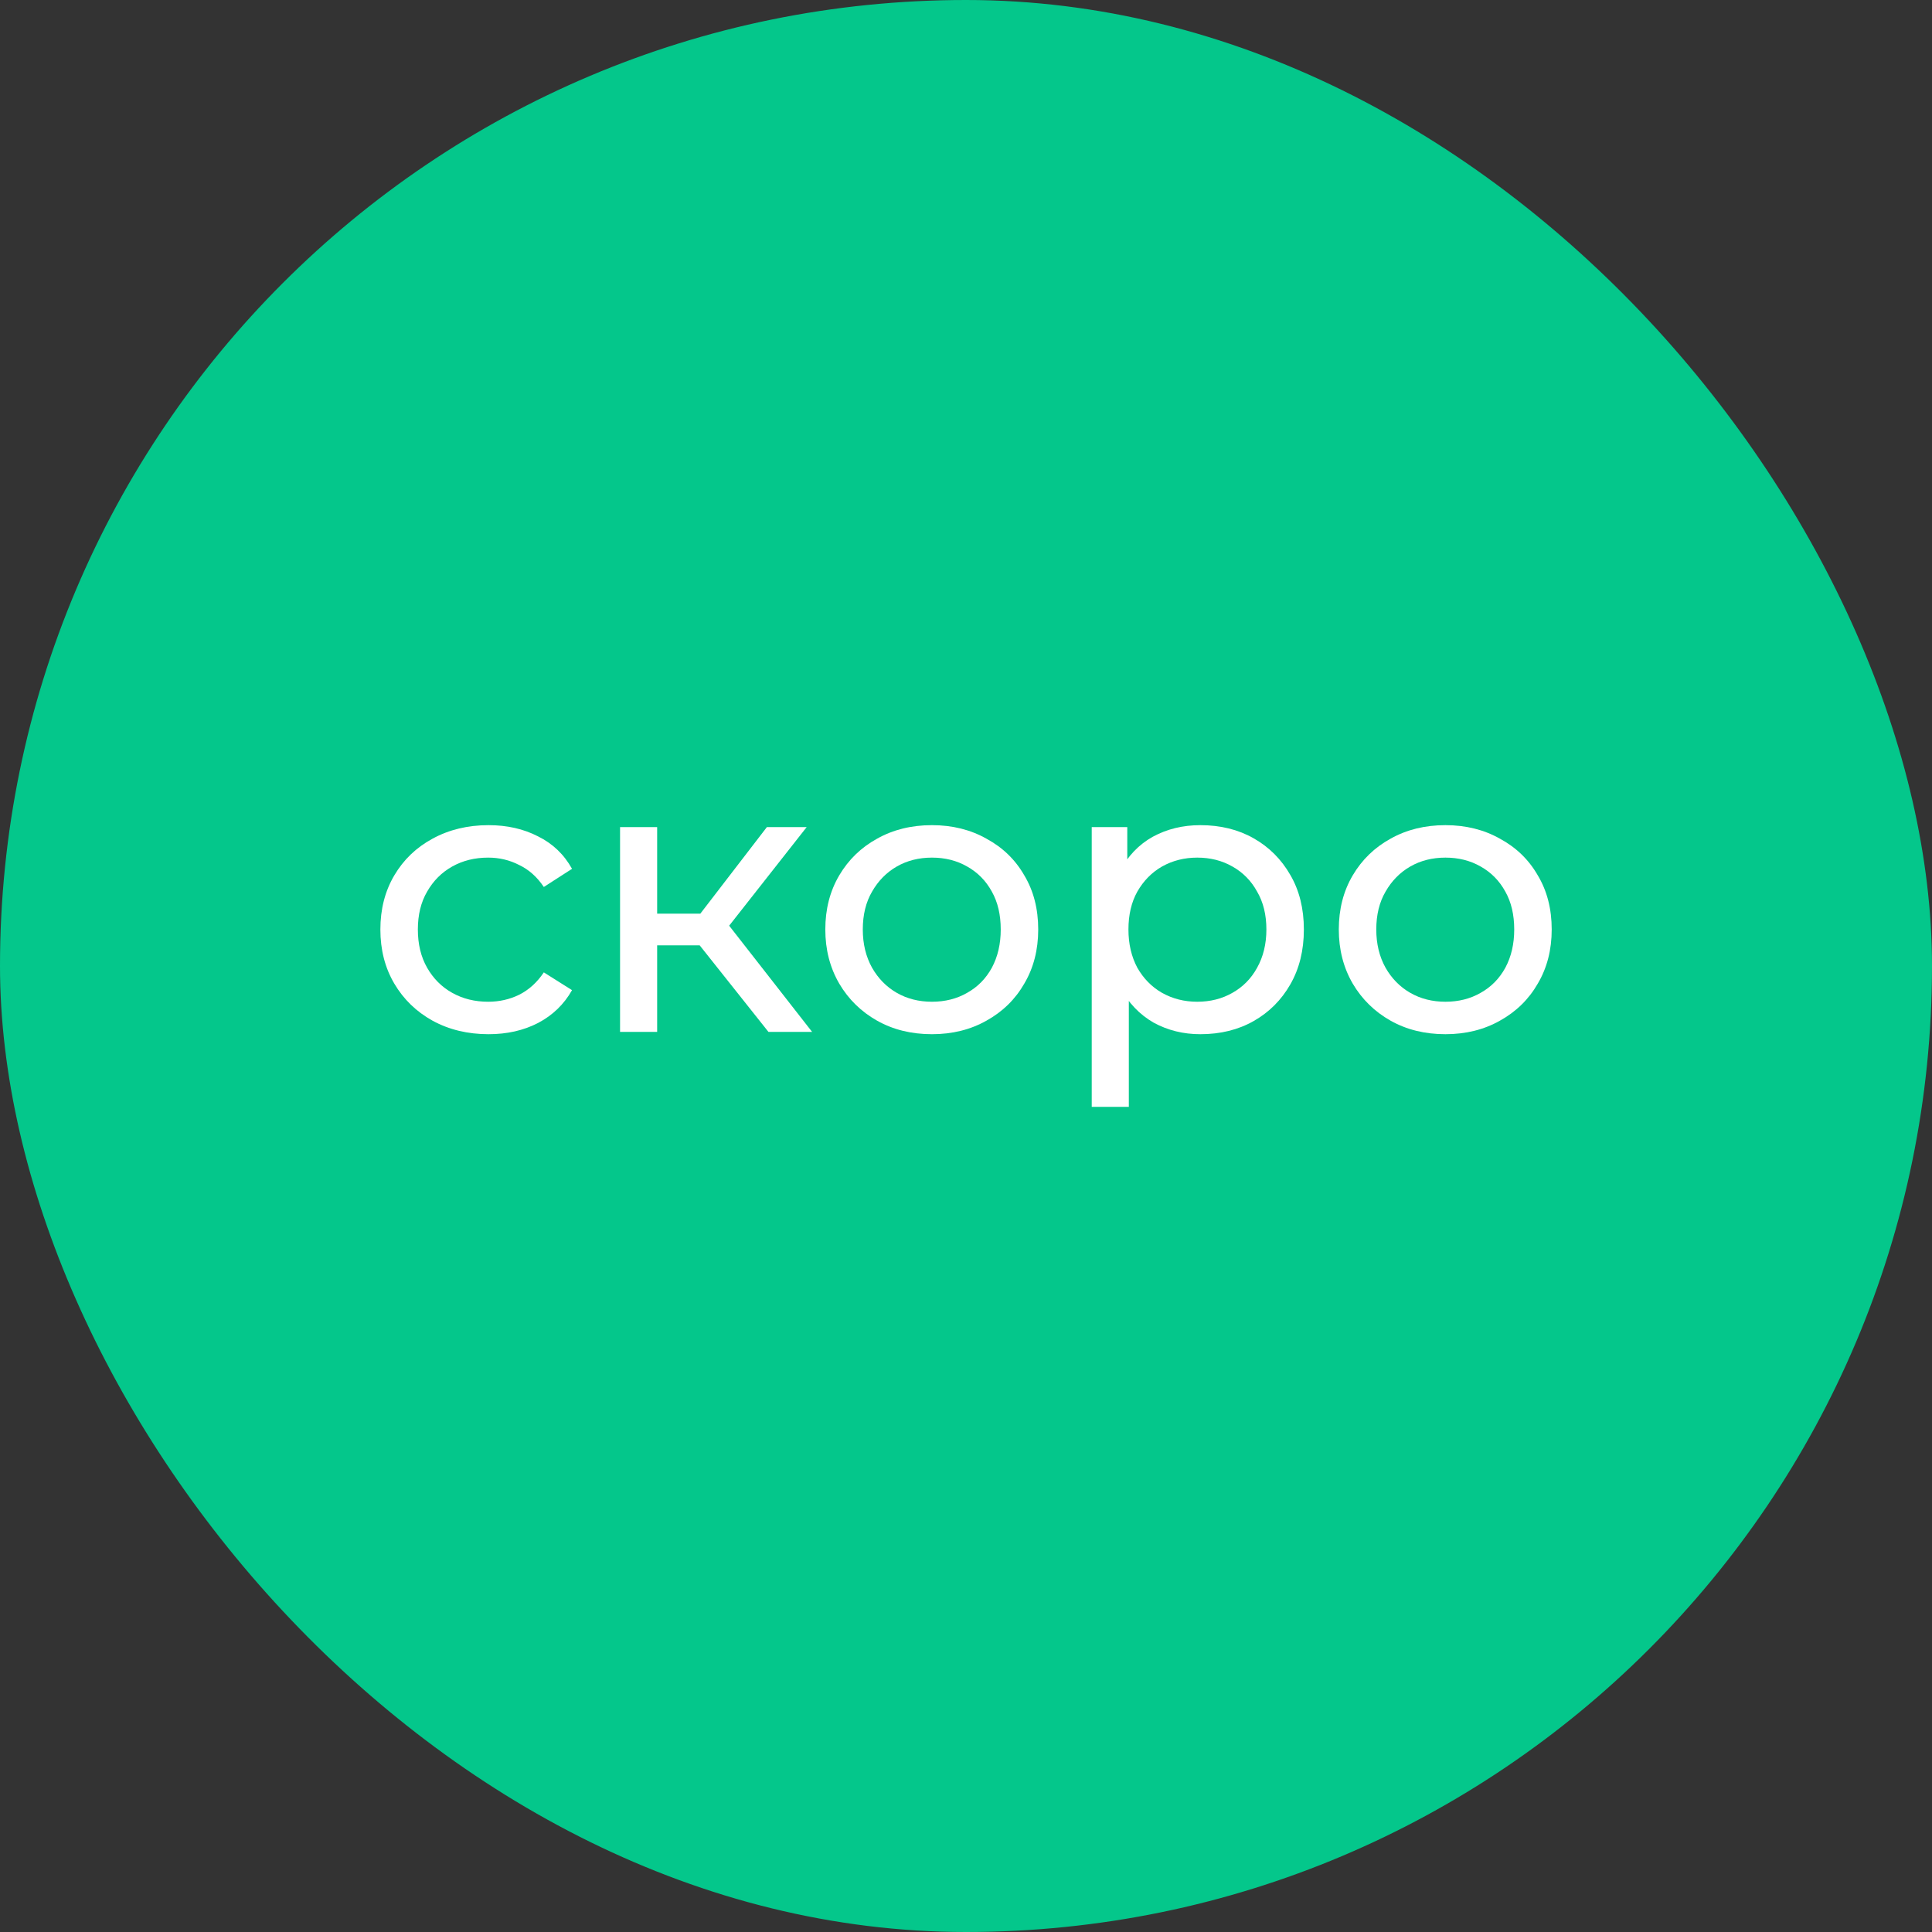 <svg width="50" height="50" viewBox="0 0 50 50" fill="none" xmlns="http://www.w3.org/2000/svg">
<rect x="0" y="0" width="50" height="50" fill="#333333" stroke="none"/>
<rect width="50" height="50" rx="25" fill="#04C78B"/>
<path d="M37.408 26.765C36.875 26.765 36.402 26.648 35.988 26.415C35.575 26.182 35.248 25.862 35.008 25.455C34.768 25.042 34.648 24.575 34.648 24.055C34.648 23.528 34.768 23.062 35.008 22.655C35.248 22.248 35.575 21.932 35.988 21.705C36.402 21.472 36.875 21.355 37.408 21.355C37.935 21.355 38.405 21.472 38.818 21.705C39.238 21.932 39.565 22.248 39.798 22.655C40.038 23.055 40.158 23.522 40.158 24.055C40.158 24.582 40.038 25.048 39.798 25.455C39.565 25.862 39.238 26.182 38.818 26.415C38.405 26.648 37.935 26.765 37.408 26.765ZM37.408 25.925C37.748 25.925 38.052 25.848 38.318 25.695C38.592 25.542 38.805 25.325 38.958 25.045C39.112 24.758 39.188 24.428 39.188 24.055C39.188 23.675 39.112 23.348 38.958 23.075C38.805 22.795 38.592 22.578 38.318 22.425C38.052 22.272 37.748 22.195 37.408 22.195C37.068 22.195 36.765 22.272 36.498 22.425C36.232 22.578 36.018 22.795 35.858 23.075C35.698 23.348 35.618 23.675 35.618 24.055C35.618 24.428 35.698 24.758 35.858 25.045C36.018 25.325 36.232 25.542 36.498 25.695C36.765 25.848 37.068 25.925 37.408 25.925Z" fill="white"/>
<path d="M31.064 26.765C30.624 26.765 30.221 26.665 29.854 26.465C29.494 26.258 29.204 25.955 28.984 25.555C28.771 25.155 28.664 24.655 28.664 24.055C28.664 23.455 28.767 22.955 28.974 22.555C29.187 22.155 29.474 21.855 29.834 21.655C30.201 21.455 30.611 21.355 31.064 21.355C31.584 21.355 32.044 21.468 32.444 21.695C32.844 21.922 33.161 22.238 33.394 22.645C33.627 23.045 33.744 23.515 33.744 24.055C33.744 24.595 33.627 25.068 33.394 25.475C33.161 25.882 32.844 26.198 32.444 26.425C32.044 26.652 31.584 26.765 31.064 26.765ZM28.254 28.645V21.405H29.174V22.835L29.114 24.065L29.214 25.295V28.645H28.254ZM30.984 25.925C31.324 25.925 31.627 25.848 31.894 25.695C32.167 25.542 32.381 25.325 32.534 25.045C32.694 24.758 32.774 24.428 32.774 24.055C32.774 23.675 32.694 23.348 32.534 23.075C32.381 22.795 32.167 22.578 31.894 22.425C31.627 22.272 31.324 22.195 30.984 22.195C30.651 22.195 30.347 22.272 30.074 22.425C29.807 22.578 29.594 22.795 29.434 23.075C29.281 23.348 29.204 23.675 29.204 24.055C29.204 24.428 29.281 24.758 29.434 25.045C29.594 25.325 29.807 25.542 30.074 25.695C30.347 25.848 30.651 25.925 30.984 25.925Z" fill="white"/>
<path d="M24.119 26.765C23.586 26.765 23.113 26.648 22.699 26.415C22.286 26.182 21.959 25.862 21.719 25.455C21.479 25.042 21.359 24.575 21.359 24.055C21.359 23.528 21.479 23.062 21.719 22.655C21.959 22.248 22.286 21.932 22.699 21.705C23.113 21.472 23.586 21.355 24.119 21.355C24.646 21.355 25.116 21.472 25.529 21.705C25.949 21.932 26.276 22.248 26.509 22.655C26.749 23.055 26.869 23.522 26.869 24.055C26.869 24.582 26.749 25.048 26.509 25.455C26.276 25.862 25.949 26.182 25.529 26.415C25.116 26.648 24.646 26.765 24.119 26.765ZM24.119 25.925C24.459 25.925 24.763 25.848 25.029 25.695C25.303 25.542 25.516 25.325 25.669 25.045C25.823 24.758 25.899 24.428 25.899 24.055C25.899 23.675 25.823 23.348 25.669 23.075C25.516 22.795 25.303 22.578 25.029 22.425C24.763 22.272 24.459 22.195 24.119 22.195C23.779 22.195 23.476 22.272 23.209 22.425C22.943 22.578 22.729 22.795 22.569 23.075C22.409 23.348 22.329 23.675 22.329 24.055C22.329 24.428 22.409 24.758 22.569 25.045C22.729 25.325 22.943 25.542 23.209 25.695C23.476 25.848 23.779 25.925 24.119 25.925Z" fill="white"/>
<path d="M19.887 26.705L17.837 24.125L18.627 23.645L21.017 26.705H19.887ZM16.047 26.705V21.405H17.007V26.705H16.047ZM16.717 24.465V23.645H18.467V24.465H16.717ZM18.707 24.165L17.817 24.045L19.847 21.405H20.877L18.707 24.165Z" fill="white"/>
<path d="M12.644 26.765C12.104 26.765 11.62 26.648 11.194 26.415C10.774 26.182 10.444 25.862 10.204 25.455C9.964 25.048 9.844 24.582 9.844 24.055C9.844 23.528 9.964 23.062 10.204 22.655C10.444 22.248 10.774 21.932 11.194 21.705C11.62 21.472 12.104 21.355 12.644 21.355C13.124 21.355 13.55 21.452 13.924 21.645C14.304 21.832 14.597 22.112 14.804 22.485L14.074 22.955C13.9 22.695 13.687 22.505 13.434 22.385C13.187 22.258 12.92 22.195 12.634 22.195C12.287 22.195 11.977 22.272 11.704 22.425C11.43 22.578 11.214 22.795 11.054 23.075C10.894 23.348 10.814 23.675 10.814 24.055C10.814 24.435 10.894 24.765 11.054 25.045C11.214 25.325 11.43 25.542 11.704 25.695C11.977 25.848 12.287 25.925 12.634 25.925C12.92 25.925 13.187 25.865 13.434 25.745C13.687 25.618 13.9 25.425 14.074 25.165L14.804 25.625C14.597 25.992 14.304 26.275 13.924 26.475C13.55 26.668 13.124 26.765 12.644 26.765Z" fill="white"/>
</svg>
